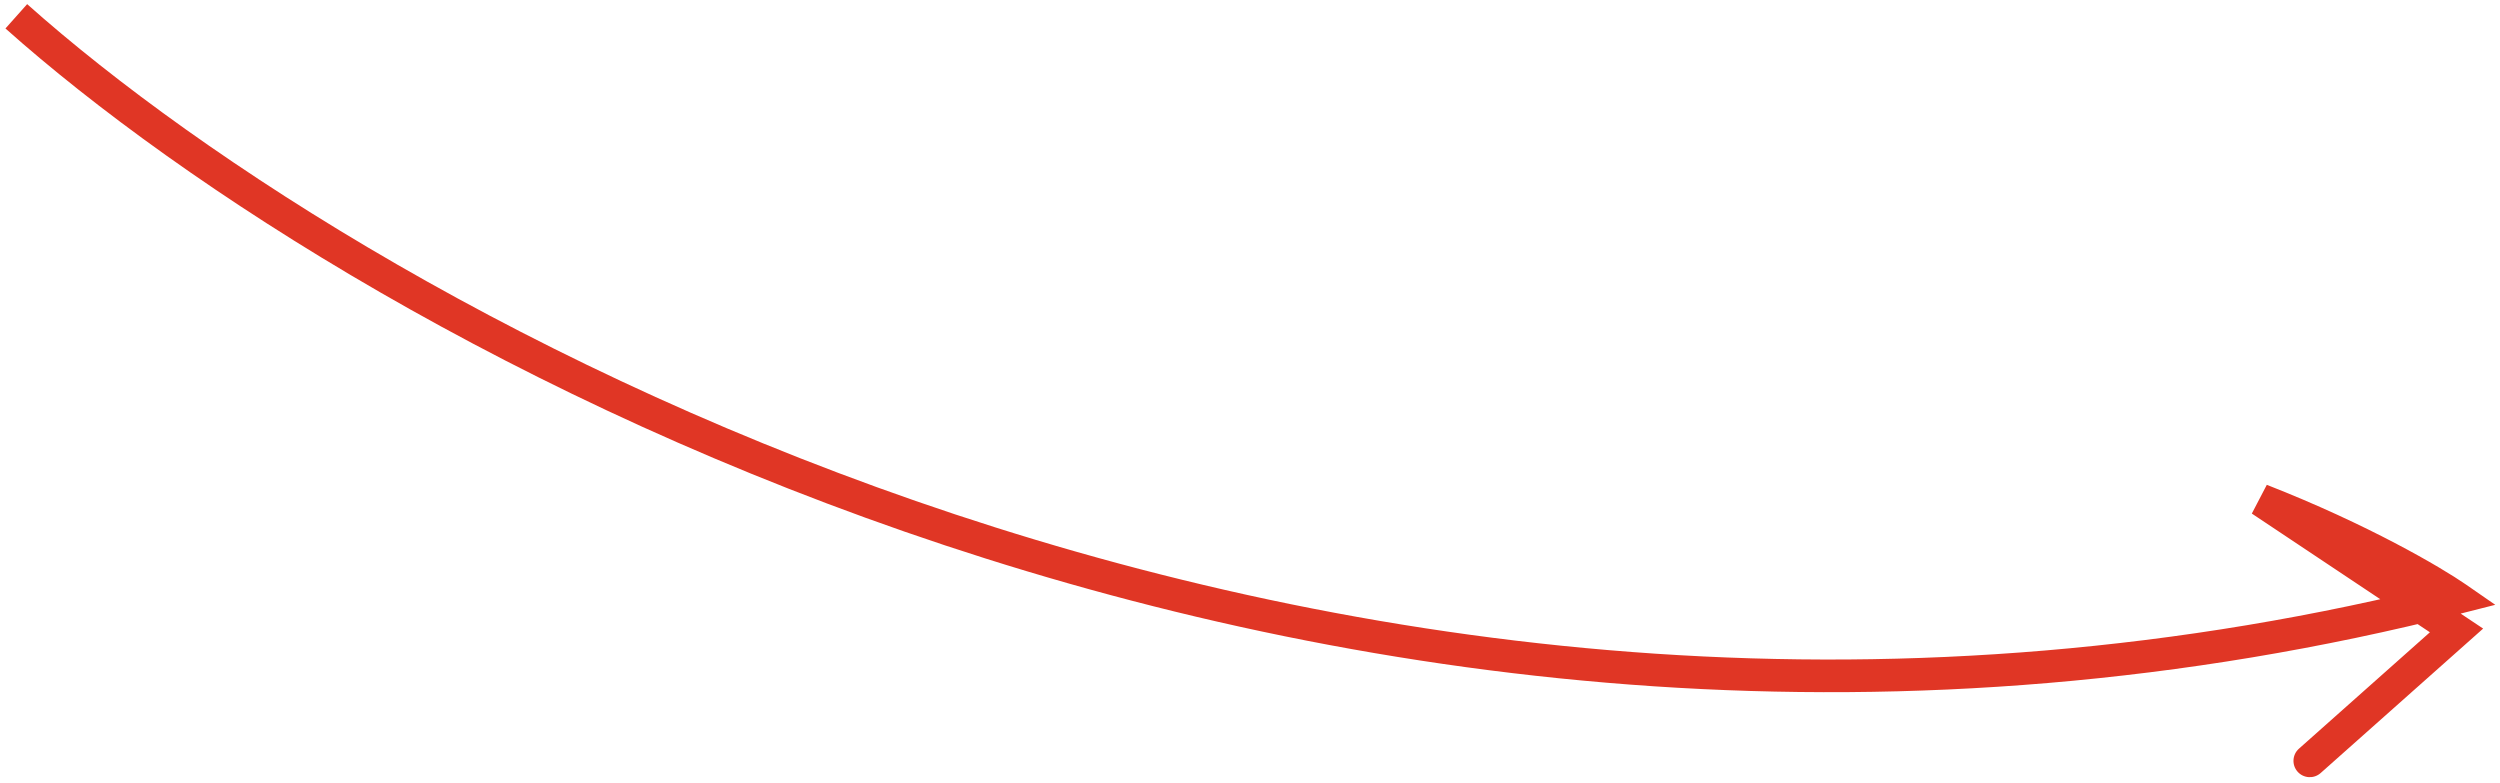 <svg width="230" height="72" viewBox="0 0 230 72" fill="none" xmlns="http://www.w3.org/2000/svg">
<path d="M226 55L226.369 56.454L229.564 55.643L226.854 53.767L226 55ZM208 46L208.547 44.603L207.168 47.248L208 46ZM226 58L226.997 59.121L228.449 57.83L226.832 56.752L226 58ZM211.503 68.879C210.884 69.429 210.829 70.377 211.379 70.996C211.929 71.616 212.877 71.671 213.497 71.121L212.5 70L211.503 68.879ZM1.5 1.5L0.502 2.62C32.894 31.487 123.323 82.618 226.369 56.454L226 55L225.631 53.546C123.877 79.382 34.439 28.846 2.498 0.38L1.5 1.5ZM226 55L226.854 53.767C224.58 52.193 217.842 48.24 208.547 44.603L208 46L207.453 47.397C216.558 50.96 223.086 54.807 225.146 56.233L226 55ZM208 46L207.168 47.248L225.168 59.248L226 58L226.832 56.752L208.832 44.752L208 46ZM226 58L225.003 56.879L211.503 68.879L212.5 70L213.497 71.121L226.997 59.121L226 58Z" fill="#E03625"/>
</svg>
